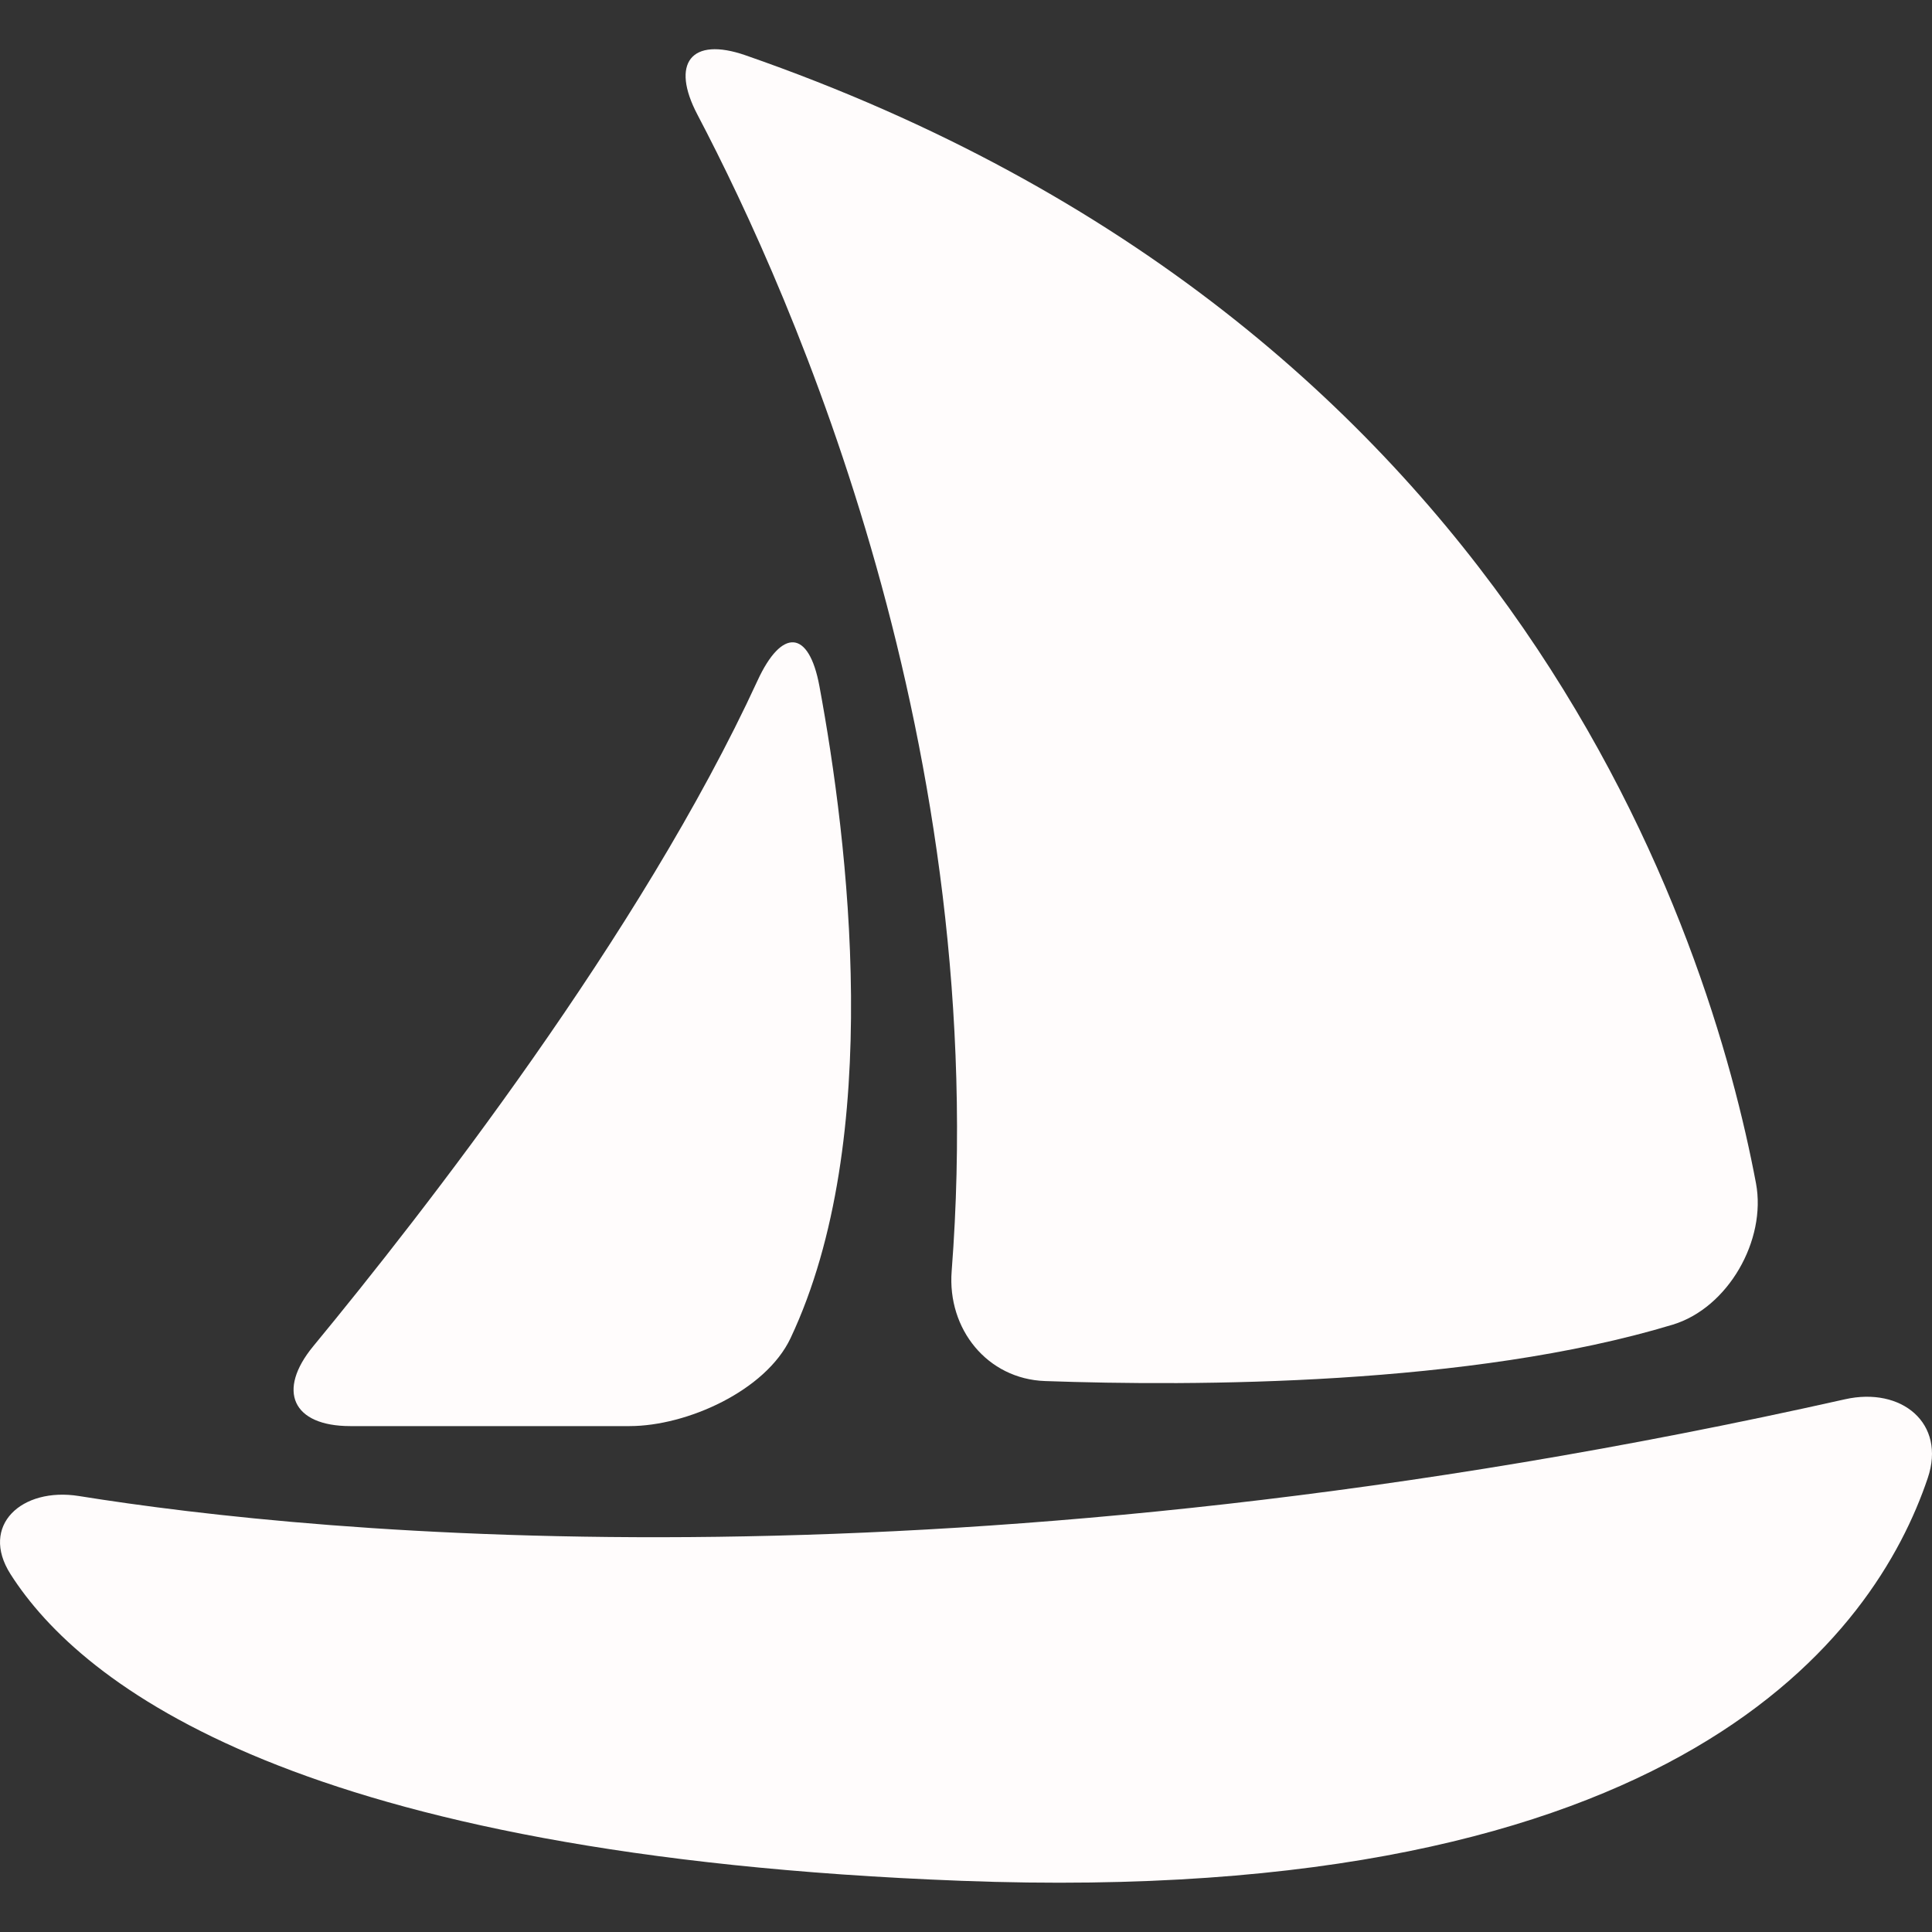 <?xml version="1.0" encoding="UTF-8"?> <svg xmlns="http://www.w3.org/2000/svg" width="47" height="47" viewBox="0 0 47 47" fill="none"><rect x="0" y="0" width="47" height="47" fill="#333333" stroke="none"/> <g clip-path="url(#clip0)"> <path d="M1.92 36.394C7.716 37.324 23.238 38.894 44.885 34.04C46.258 33.732 47.347 34.622 46.897 35.956C45.621 39.738 40.896 46.42 23.392 45.755C7.264 45.143 1.984 41.005 0.256 38.295C-0.5 37.108 0.53 36.172 1.92 36.394Z" fill="#FFFCFC"></path> <path d="M25.424 33.597C29.039 33.726 35.768 33.714 40.69 32.226C42.038 31.819 42.978 30.169 42.718 28.785C41.594 22.824 36.941 7.882 18.136 1.345C16.806 0.883 16.311 1.543 16.966 2.788C19.334 7.296 24.134 18.186 23.151 30.927C23.043 32.331 24.017 33.548 25.424 33.597Z" fill="#FFFCFC"></path> <path d="M19.934 16.692C20.634 20.465 21.518 27.705 19.232 32.553C18.631 33.826 16.719 34.693 15.312 34.693H8.523C7.115 34.693 6.726 33.834 7.622 32.748C10.302 29.498 15.595 22.712 18.428 16.558C19.017 15.279 19.678 15.308 19.934 16.692Z" fill="#FFFCFC"></path> </g> <defs> <clipPath id="clip0"> <rect width="47" height="47" fill="white"></rect> </clipPath> </defs> </svg> 